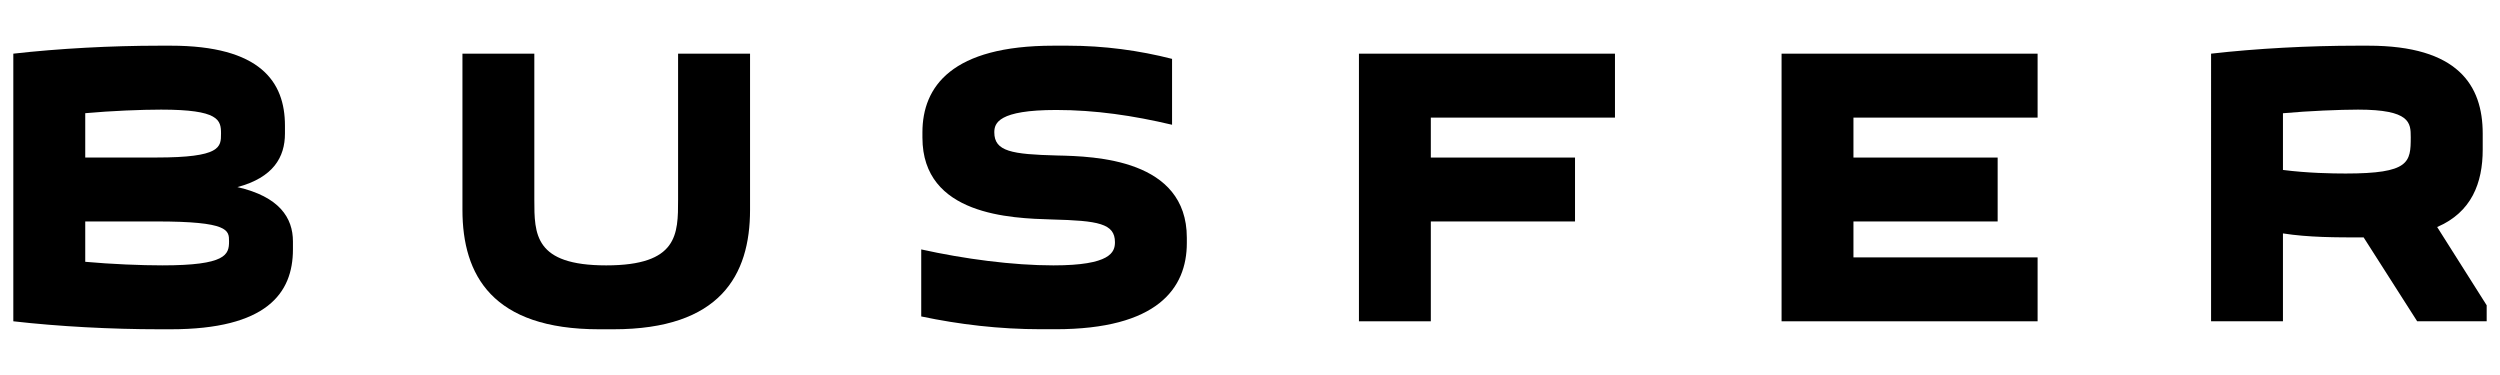 <?xml version="1.0" encoding="UTF-8"?> <svg xmlns="http://www.w3.org/2000/svg" id="Layer_1" viewBox="0 0 566.93 85.04"><g id="_Слой_1"><g><path d="m36.17,10.36h2.54c20.29,0,25.91,8.15,25.91,18.12v1.81c0,5.34-2.63,9.96-10.78,12.14,9.51,2.17,12.59,6.97,12.59,12.32v1.81c0,9.96-5.98,18.11-27.72,18.11h-2.54c-10.96,0-22.82-.63-33.15-1.81V12.17c10.33-1.17,22.19-1.81,33.15-1.81Zm-16.84,15.31v10.05h16.12c14.67,0,14.67-2.35,14.67-5.43s-.45-5.43-13.59-5.43c-4.43,0-11.23.27-17.2.81Zm0,24.55v9.15c5.98.54,12.68.81,17.48.81,14.49,0,15.13-2.45,15.13-5.43,0-2.54,0-4.53-16.48-4.53,0,0-16.13,0-16.13,0Z"></path><path d="m170.09,12.17v35.42c0,14.85-6.79,27.08-30.98,27.08h-3.26c-24.18,0-30.98-12.23-30.98-27.08V12.17h16.3v33.07c0,7.88,0,14.94,16.3,14.94s16.3-7.06,16.3-14.94V12.17h16.32Z"></path><path d="m252.84,54.93c0-4.26-3.8-4.89-14.31-5.16-9.24-.27-29.35-.91-29.35-18.57v-1.18c0-10.42,6.7-19.66,29.71-19.66h3.26c8.24,0,16.21,1.09,23.64,2.99v14.94c-8.79-2.08-17.39-3.35-26.27-3.35-13.13,0-14.04,2.99-14.04,5.07,0,4.35,3.99,4.98,14.22,5.25,8.61.18,29.44.81,29.44,18.66v1.18c0,10.33-6.7,19.56-29.8,19.56h-3.26c-9.51,0-18.57-1.09-27.17-2.9v-15.2c9.78,2.17,20.74,3.62,29.98,3.62,12.95,0,13.95-2.99,13.95-5.25Z"></path><path d="m366.23,26.67h-41.76v9.06h32.7v14.49h-32.7v22.64h-16.3V12.17h58.06v14.5Z"></path><path d="m462.07,26.67h-41.76v9.06h32.7v14.49h-32.7v8.15h41.76v14.49h-58.06V12.17h58.06v14.5Z"></path><path d="m548.15,72.86l-12.14-19.02c-6.43,0-12.5,0-18.3-.91v19.93h-16.3V12.17c10.33-1.18,22.19-1.81,33.15-1.81h2.54c20.29,0,25.91,8.97,25.91,19.93v3.62c0,7.61-2.54,14.22-10.33,17.57l11.23,17.75v3.62h-15.76Zm-30.44-47.18v12.86c5.62.72,11.14.81,14.22.81,14.49,0,14.76-2.54,14.76-8.24,0-3.26-.09-6.25-11.96-6.25-4.15.01-11.04.28-17.02.82Z"></path></g></g></svg> 
